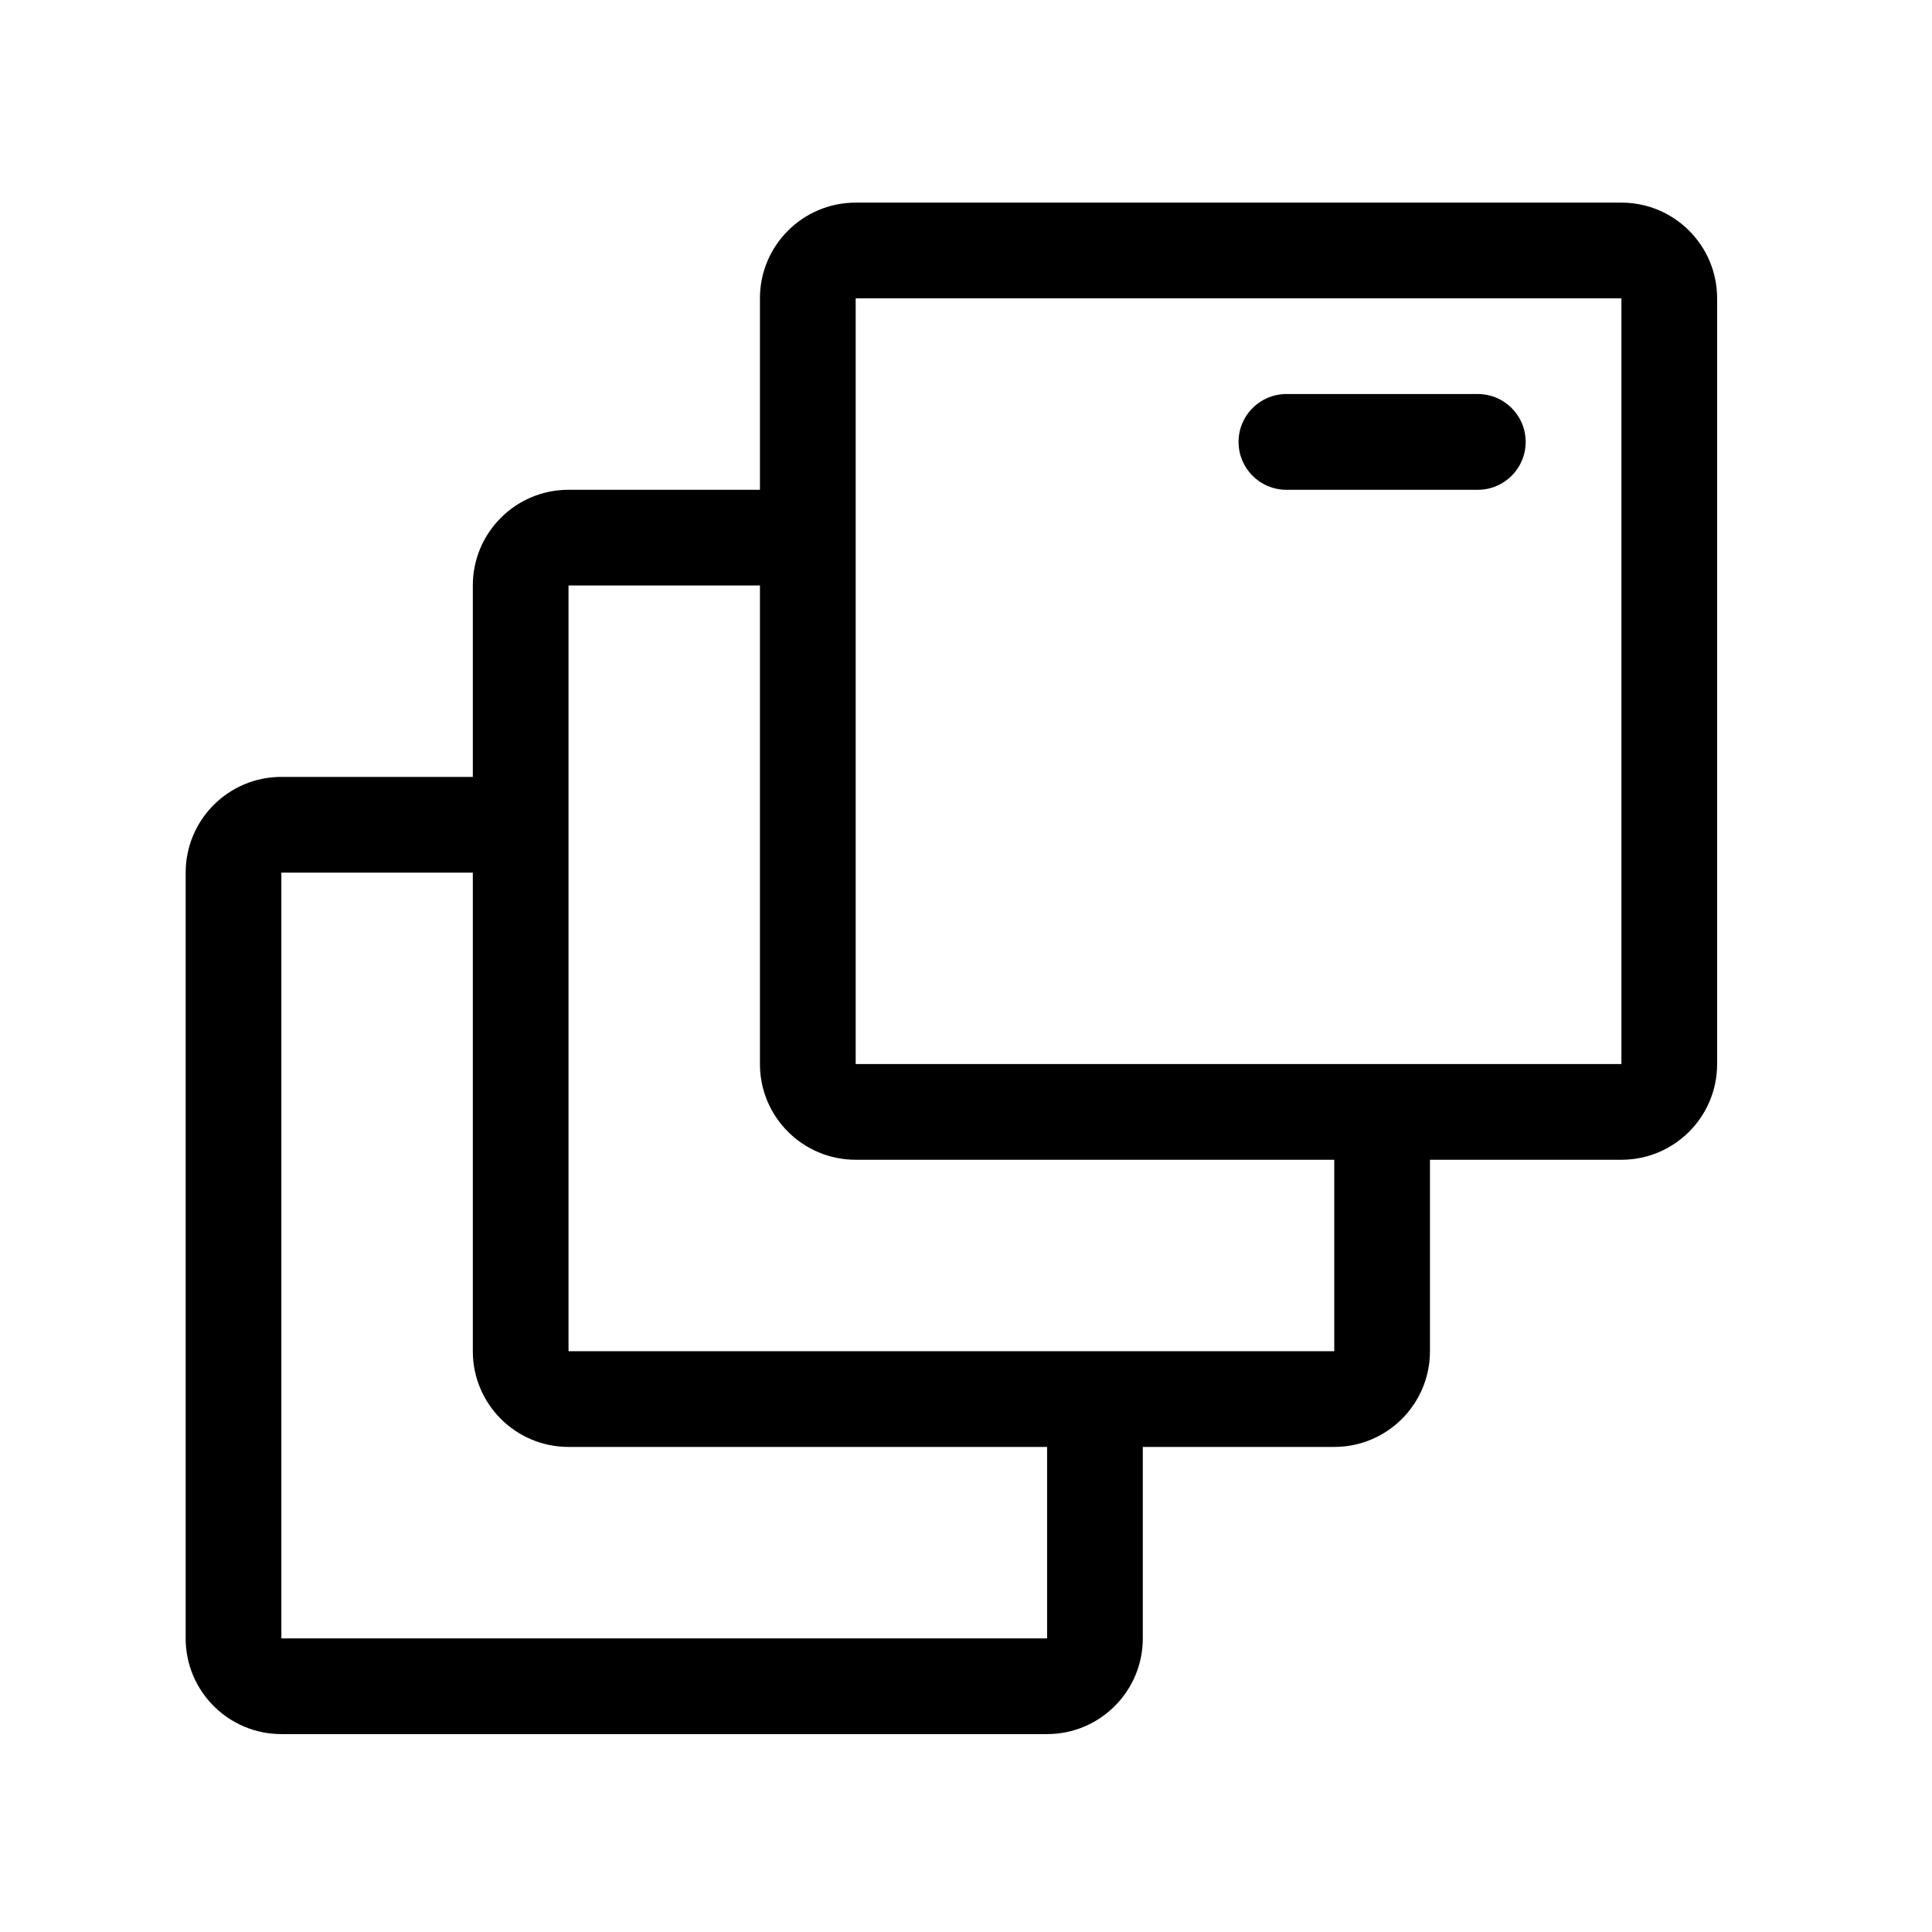 <svg width="41" height="41" viewBox="0 0 41 41" fill="none" xmlns="http://www.w3.org/2000/svg">
<path d="M27.299 10.394H31.362C31.923 10.394 32.377 9.939 32.377 9.378C32.377 8.817 31.923 8.362 31.362 8.362H27.299C26.738 8.362 26.284 8.817 26.284 9.378C26.284 9.939 26.738 10.394 27.299 10.394Z" fill="black"/>
<path d="M34.409 4.3H18.159C17.037 4.3 16.127 5.209 16.127 6.331V10.394H12.065C10.943 10.394 10.034 11.303 10.034 12.425V16.487H5.971C4.849 16.487 3.94 17.397 3.94 18.519V34.769C3.94 35.89 4.849 36.8 5.971 36.8H22.221C23.343 36.8 24.252 35.89 24.252 34.769V30.706H28.315C29.437 30.706 30.346 29.797 30.346 28.675V24.612H34.409C35.531 24.612 36.44 23.703 36.44 22.581V6.331C36.44 5.209 35.531 4.3 34.409 4.3ZM22.221 34.769H5.971V18.519H10.034V28.675C10.034 29.797 10.943 30.706 12.065 30.706H22.221V34.769ZM28.315 28.675H12.065V12.425H16.127V22.581C16.127 23.703 17.037 24.612 18.159 24.612H28.315V28.675ZM34.409 22.581H18.159V6.331H34.409V22.581Z" fill="black"/>
</svg>
